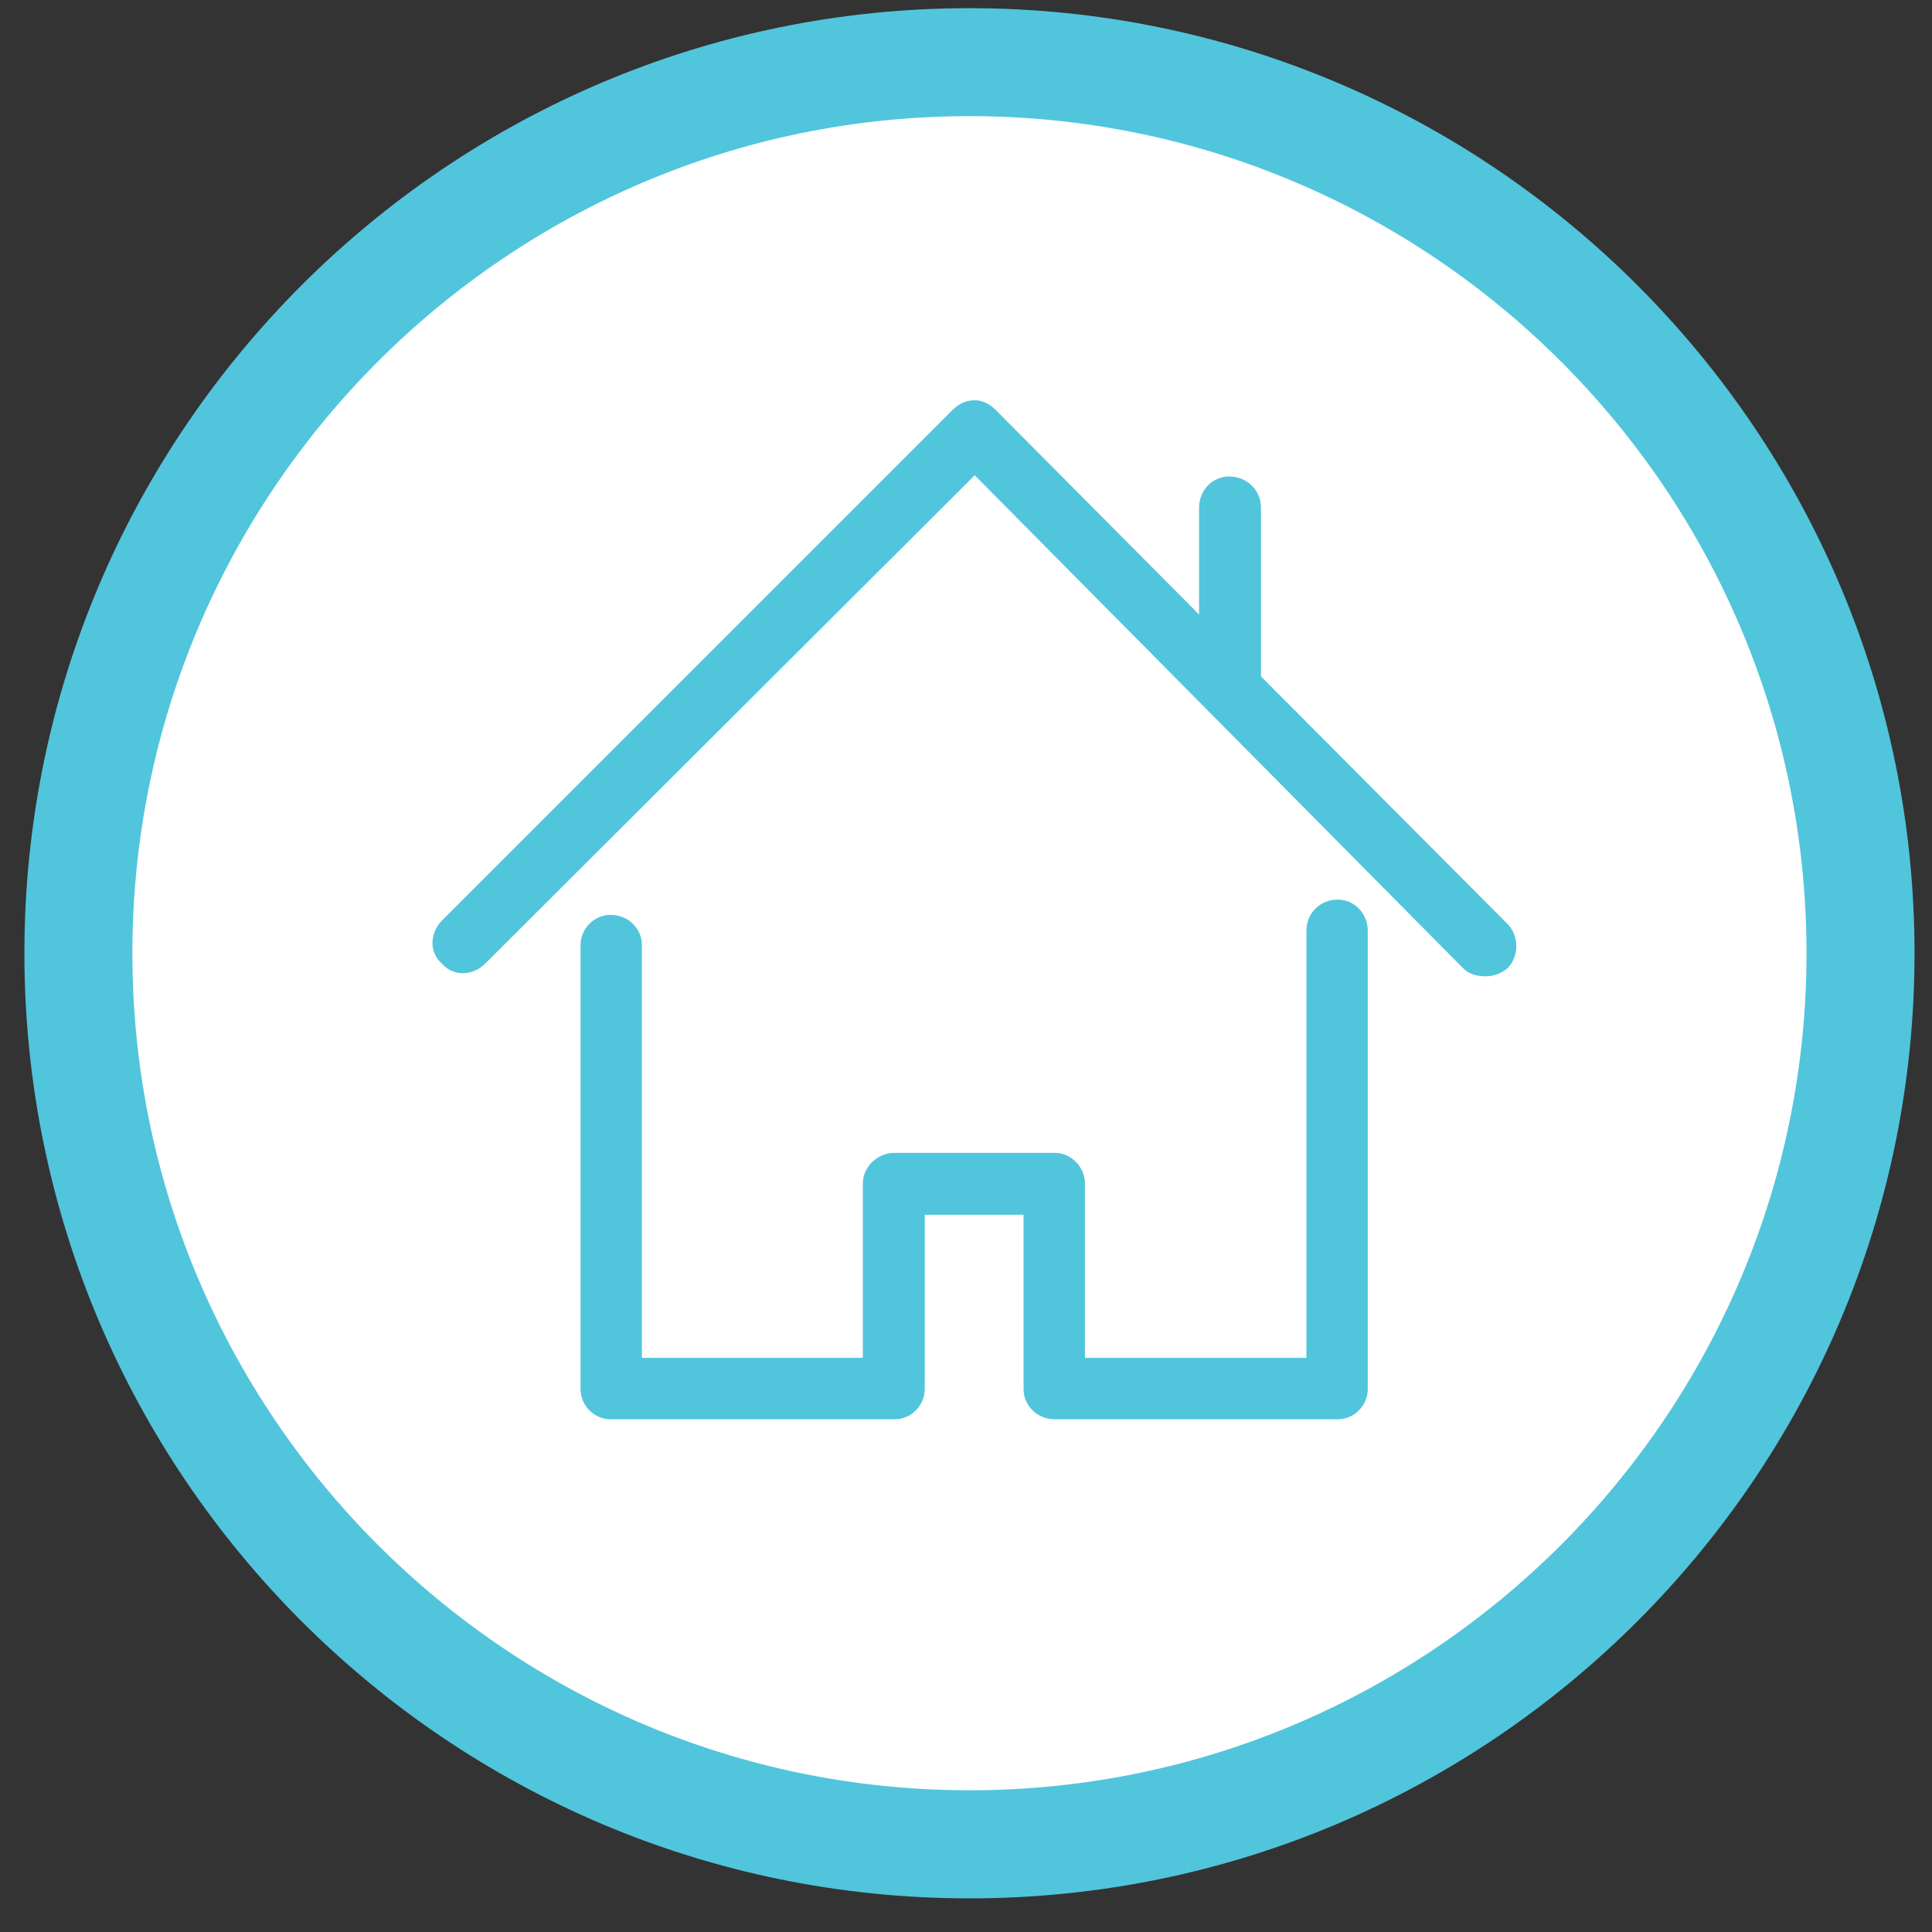<?xml version="1.0" encoding="UTF-8" standalone="no"?>
<!-- Created with Inkscape (http://www.inkscape.org/) -->

<svg
   xmlns:dc="http://purl.org/dc/elements/1.1/"
   xmlns:cc="http://creativecommons.org/ns#"
   xmlns:rdf="http://www.w3.org/1999/02/22-rdf-syntax-ns#"
   xmlns:svg="http://www.w3.org/2000/svg"
   xmlns="http://www.w3.org/2000/svg"
   xmlns:sodipodi="http://sodipodi.sourceforge.net/DTD/sodipodi-0.dtd"
   xmlns:inkscape="http://www.inkscape.org/namespaces/inkscape"
   width="60"
   height="60"
   id="svg2"
   version="1.1"
   inkscape:version="0.48.4 r9939"
   sodipodi:docname="Address.svg">
  <rect width="100%" height="100%" fill="#333333" stroke="none"/>
  <defs
     id="defs4" />
  <sodipodi:namedview
     id="base"
     pagecolor="#ffffff"
     bordercolor="#666666"
     borderopacity="1.0"
     inkscape:pageopacity="0.0"
     inkscape:pageshadow="2"
     inkscape:zoom="3.959798"
     inkscape:cx="85.756377"
     inkscape:cy="14.911302"
     inkscape:document-units="px"
     inkscape:current-layer="layer1"
     showgrid="false"
     fit-margin-top="0"
     fit-margin-left="0"
     fit-margin-right="0"
     fit-margin-bottom="0"
     inkscape:window-width="1863"
     inkscape:window-height="1059"
     inkscape:window-x="57"
     inkscape:window-y="21"
     inkscape:window-maximized="1" />
  <g
     inkscape:groupmode="layer"
     id="layer2"
     inkscape:label="Layer 2"
     transform="translate(-84.008,-454.076)">
    <path
       sodipodi:type="arc"
       style="fill:#ffffff;fill-opacity:1;stroke:none"
       id="path3897"
       sodipodi:cx="407.14285"
       sodipodi:cy="296.64789"
       sodipodi:rx="238.57143"
       sodipodi:ry="238.57143"
       d="m 645.714,296.648 a 238.571,238.571 0 1 1 -477.143,0 238.571,238.571 0 1 1 477.143,0 z"
       transform="matrix(0.115,0,0,0.115,66.809,449.832)" />
  </g>
  <g
     inkscape:label="Layer 1"
     inkscape:groupmode="layer"
     id="layer1"
     transform="translate(-84.008,-454.076)">
    <g
       id="g3030"
       transform="matrix(0.055,0,0,0.055,97.439,465.5)">
      <g
         id="g2986">
        <g
           id="g2988">
          <path
             id="path2990"
             d="m 511.114,300.251 c -9.94,0 -17.638,7.663 -17.638,17.651 V 559.007 H 368.401 v -98.453 c 0,-9.236 -7.697,-17.31 -17.002,-17.31 h -90.435 c -9.948,0 -17.96,8.073 -17.96,17.31 v 98.453 h -124.76 v -233.1 c 0,-9.306 -7.69,-17.036 -17.638,-17.036 -9.298,0 -16.995,7.73 -16.995,17.036 v 250.752 c 0,9.305 7.697,17.036 16.995,17.036 h 160.358 c 9.298,0 16.995,-7.731 16.995,-17.036 v -98.454 h 55.801 v 98.454 c 0,9.305 7.697,17.036 17.639,17.036 h 159.715 c 9.299,0 16.995,-7.731 16.995,-17.036 V 317.903 c 0,-9.988 -7.696,-17.652 -16.995,-17.652 z"
             inkscape:connector-curvature="0"
             style="fill:#51c5dc" />
          <path
             id="path2992"
             d="M 607.003,314.003 467.819,174.225 V 78.919 c 0,-9.921 -8.019,-17.583 -17.96,-17.583 -9.305,0 -17.001,7.663 -17.001,17.583 v 60.345 L 318.046,23.774 c -3.518,-3.558 -7.697,-5.474 -11.864,-5.474 -4.81,0 -8.983,1.984 -12.507,5.474 L 5.361,312.087 c -6.917,6.91 -7.375,17.994 0,24.357 6.411,7.389 17.454,6.91 24.371,0 L 306.182,60.651 581.989,339.044 c 2.873,2.874 7.054,4.516 12.507,4.516 4.81,0 8.976,-1.642 12.507,-4.516 6.417,-6.431 6.896,-18.062 0,-25.041 z"
             inkscape:connector-curvature="0"
             style="fill:#51c5dc" />
        </g>
      </g>
      <g
         id="g2994" />
      <g
         id="g2996" />
      <g
         id="g2998" />
      <g
         id="g3000" />
      <g
         id="g3002" />
      <g
         id="g3004" />
      <g
         id="g3006" />
      <g
         id="g3008" />
      <g
         id="g3010" />
      <g
         id="g3012" />
      <g
         id="g3014" />
      <g
         id="g3016" />
      <g
         id="g3018" />
      <g
         id="g3020" />
      <g
         id="g3022" />
    </g>
    <g
       id="g3102"
       transform="matrix(1.89,0,0,1.89,84.766,454.33)"
       style="fill:#51c5dc;fill-opacity:1;stroke:none">
      <g
         id="g3052"
         style="fill:#51c5dc;fill-opacity:1;stroke:none">
        <g
           id="g3054"
           style="fill:#51c5dc;fill-opacity:1;stroke:none">
          <path
             id="path3056"
             d="M 15.529,31.059 C 6.966,31.059 0,24.092 0,15.529 0,6.966 6.966,0 15.529,0 c 8.563,0 15.529,6.966 15.529,15.529 0.001,8.563 -6.966,15.53 -15.529,15.53 z m 0,-29.285 c -7.585,0 -13.755,6.171 -13.755,13.755 0,7.584 6.17,13.754 13.755,13.754 7.584,0 13.754,-6.17 13.754,-13.754 0,-7.584 -6.17,-13.755 -13.754,-13.755 z"
             inkscape:connector-curvature="0"
             style="fill:#51c5dc;fill-opacity:1;stroke:none" />
        </g>
      </g>
      <g
         id="g3066"
         style="fill:#51c5dc;fill-opacity:1;stroke:none" />
      <g
         id="g3068"
         style="fill:#51c5dc;fill-opacity:1;stroke:none" />
      <g
         id="g3070"
         style="fill:#51c5dc;fill-opacity:1;stroke:none" />
      <g
         id="g3072"
         style="fill:#51c5dc;fill-opacity:1;stroke:none" />
      <g
         id="g3074"
         style="fill:#51c5dc;fill-opacity:1;stroke:none" />
      <g
         id="g3076"
         style="fill:#51c5dc;fill-opacity:1;stroke:none" />
      <g
         id="g3078"
         style="fill:#51c5dc;fill-opacity:1;stroke:none" />
      <g
         id="g3080"
         style="fill:#51c5dc;fill-opacity:1;stroke:none" />
      <g
         id="g3082"
         style="fill:#51c5dc;fill-opacity:1;stroke:none" />
      <g
         id="g3084"
         style="fill:#51c5dc;fill-opacity:1;stroke:none" />
      <g
         id="g3086"
         style="fill:#51c5dc;fill-opacity:1;stroke:none" />
      <g
         id="g3088"
         style="fill:#51c5dc;fill-opacity:1;stroke:none" />
      <g
         id="g3090"
         style="fill:#51c5dc;fill-opacity:1;stroke:none" />
      <g
         id="g3092"
         style="fill:#51c5dc;fill-opacity:1;stroke:none" />
      <g
         id="g3094"
         style="fill:#51c5dc;fill-opacity:1;stroke:none" />
    </g>
  </g>
</svg>
